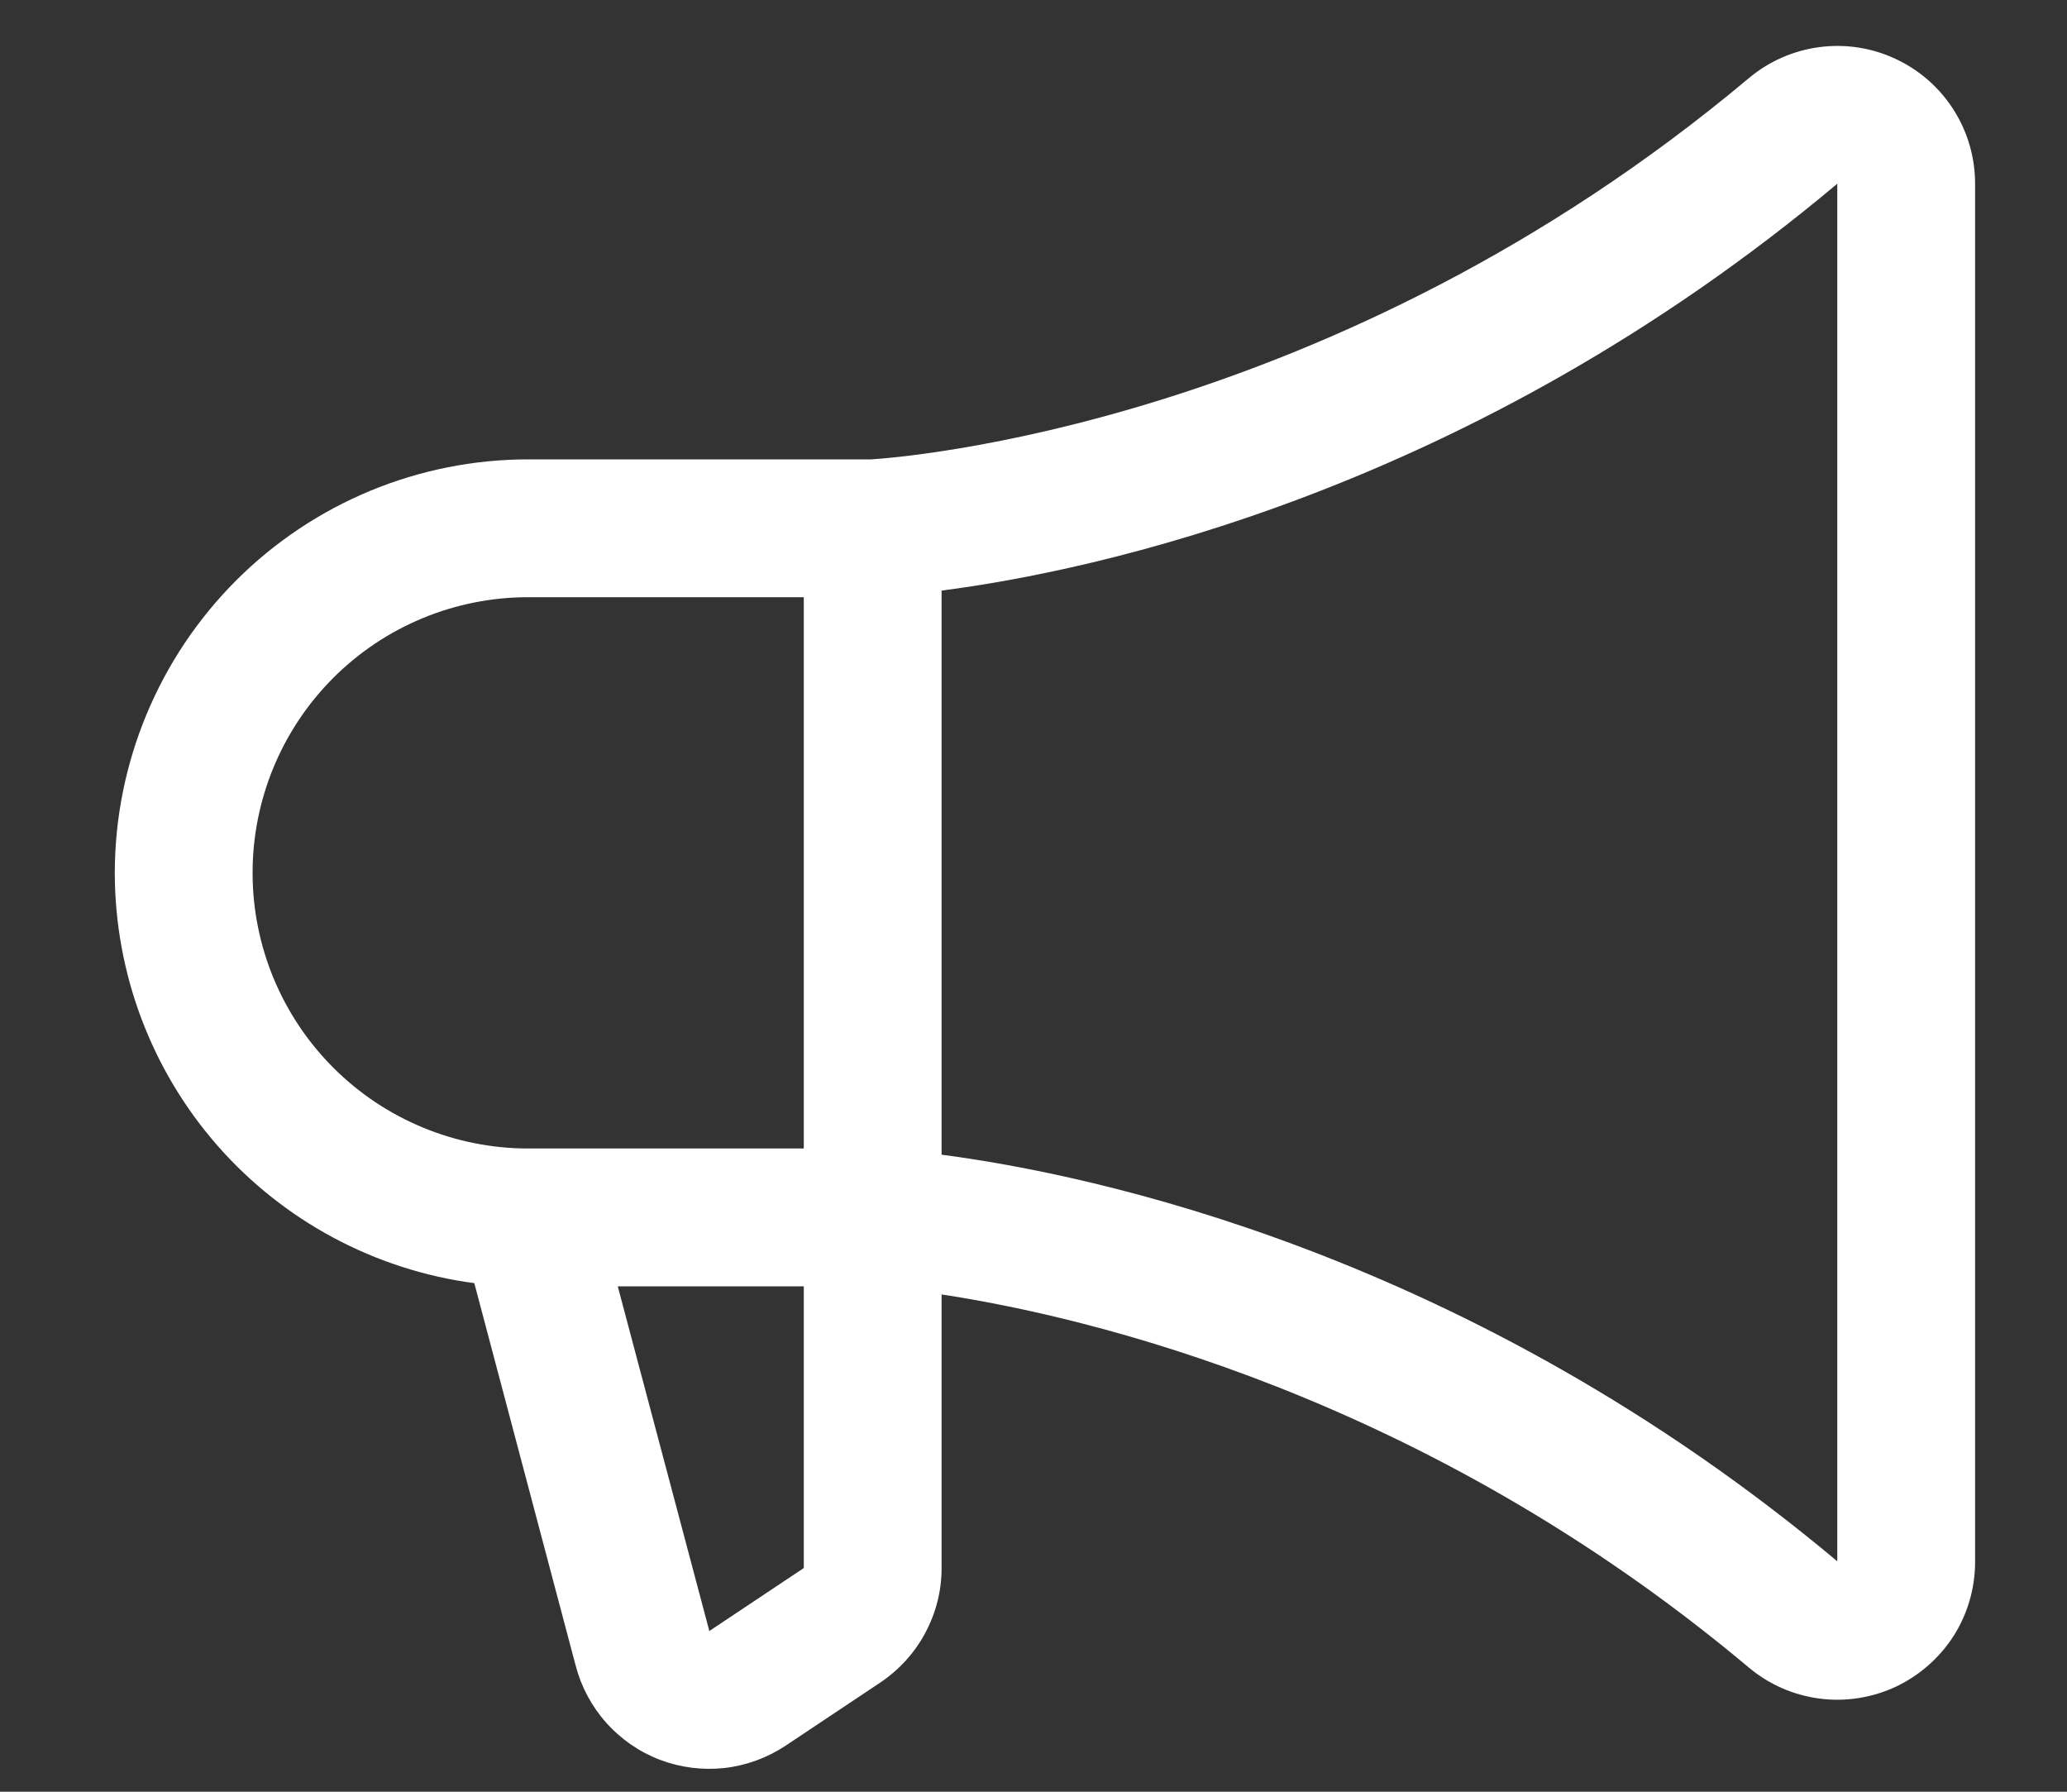<svg width="15" height="13" viewBox="0 0 15 13" fill="none" xmlns="http://www.w3.org/2000/svg">
<rect x="0" y="0" width="15" height="13" fill="#333333" stroke="none"/>
<path d="M0.833 6.333C0.834 5.537 1.151 4.775 1.713 4.212C2.275 3.65 3.038 3.333 3.833 3.333H6.321C6.503 3.322 9.672 3.099 12.69 0.568C12.836 0.445 13.014 0.367 13.202 0.342C13.391 0.317 13.583 0.346 13.755 0.427C13.928 0.507 14.074 0.635 14.176 0.795C14.279 0.956 14.333 1.142 14.333 1.333V11.333C14.333 11.523 14.279 11.709 14.177 11.87C14.074 12.03 13.928 12.158 13.756 12.239C13.583 12.319 13.391 12.349 13.203 12.324C13.014 12.299 12.836 12.221 12.69 12.098C10.33 10.118 7.878 9.551 6.833 9.392V11.374C6.834 11.539 6.793 11.701 6.715 11.847C6.638 11.992 6.525 12.116 6.388 12.208L5.701 12.666C5.568 12.754 5.416 12.81 5.257 12.828C5.098 12.845 4.938 12.825 4.788 12.768C4.639 12.711 4.506 12.619 4.399 12.499C4.293 12.38 4.217 12.237 4.177 12.083L3.442 9.31C2.72 9.214 2.058 8.859 1.578 8.312C1.098 7.764 0.834 7.061 0.833 6.333ZM13.333 11.328V1.333C10.658 3.577 7.919 4.145 6.833 4.285V8.378C7.918 8.52 10.656 9.087 13.333 11.328ZM5.146 11.828V11.835L5.833 11.377V9.333H4.483L5.146 11.828ZM3.833 8.333H5.833V4.333H3.833C3.303 4.333 2.794 4.543 2.419 4.918C2.044 5.293 1.833 5.802 1.833 6.333C1.833 6.863 2.044 7.372 2.419 7.747C2.794 8.122 3.303 8.333 3.833 8.333Z" fill="white"/>
</svg>
